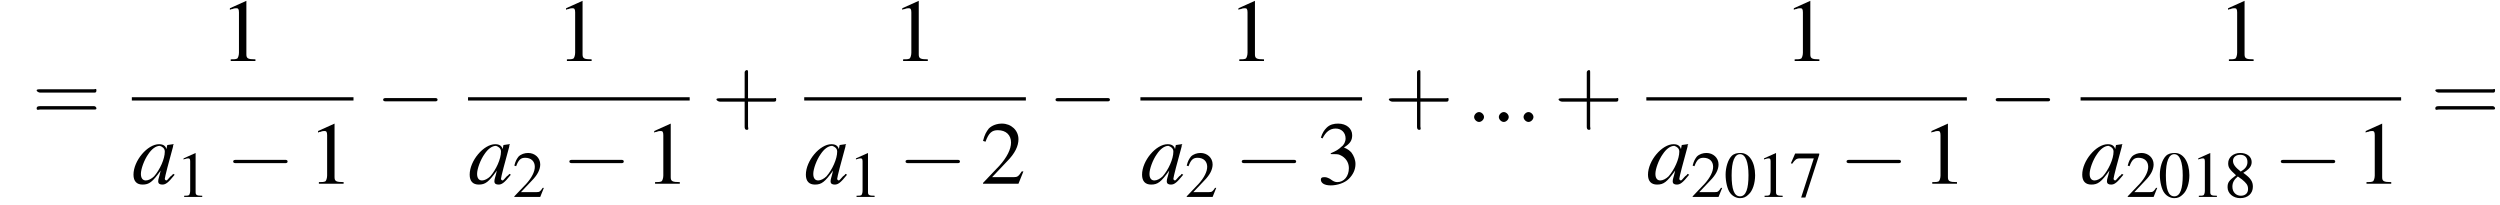 <?xml version='1.0' encoding='UTF-8'?>
<!---10.0-->
<svg height='24.9pt' version='1.1' viewBox='84.9 80.6 303.4 24.9' width='303.4pt' xmlns='http://www.w3.org/2000/svg' xmlns:xlink='http://www.w3.org/1999/xlink'>
<defs>
<path d='M7.2 -2.5C7.3 -2.5 7.5 -2.5 7.5 -2.7S7.3 -2.9 7.2 -2.9H1.3C1.1 -2.9 0.9 -2.9 0.9 -2.7S1.1 -2.5 1.3 -2.5H7.2Z' id='g1-0'/>
<path d='M2.8 -7.3C2.2 -7.3 1.7 -7.2 1.3 -6.8C0.7 -6.2 0.3 -4.9 0.3 -3.7C0.3 -2.5 0.6 -1.2 1.1 -0.6C1.5 -0.1 2.1 0.2 2.7 0.2C3.3 0.2 3.7 0 4.1 -0.4C4.8 -1 5.2 -2.3 5.2 -3.6C5.2 -5.8 4.2 -7.3 2.8 -7.3ZM2.7 -7.1C3.6 -7.1 4.1 -5.8 4.1 -3.6S3.7 -0.1 2.7 -0.1S1.3 -1.3 1.3 -3.6C1.3 -5.9 1.8 -7.1 2.7 -7.1Z' id='g3-48'/>
<path d='M3.2 -7.3L1.2 -6.4V-6.2C1.3 -6.3 1.5 -6.3 1.5 -6.3C1.7 -6.4 1.9 -6.4 2 -6.4C2.2 -6.4 2.3 -6.3 2.3 -5.9V-1C2.3 -0.7 2.2 -0.4 2.1 -0.3C1.9 -0.2 1.7 -0.2 1.3 -0.2V0H4.3V-0.2C3.4 -0.2 3.2 -0.3 3.2 -0.8V-7.3L3.2 -7.3Z' id='g3-49'/>
<path d='M5.2 -1.5L5 -1.5C4.6 -0.9 4.5 -0.8 4 -0.8H1.4L3.2 -2.7C4.2 -3.7 4.6 -4.6 4.6 -5.4C4.6 -6.5 3.7 -7.3 2.6 -7.3C2 -7.3 1.4 -7.1 1 -6.7C0.7 -6.3 0.5 -6 0.3 -5.2L0.6 -5.1C1 -6.2 1.4 -6.5 2.1 -6.5C3.1 -6.5 3.7 -5.9 3.7 -5C3.7 -4.2 3.2 -3.2 2.3 -2.2L0.3 -0.1V0H4.6L5.2 -1.5Z' id='g3-50'/>
<path d='M1.7 -3.6C2.3 -3.6 2.6 -3.6 2.8 -3.5C3.5 -3.2 3.9 -2.6 3.9 -1.9C3.9 -0.9 3.3 -0.2 2.5 -0.2C2.2 -0.2 2 -0.3 1.6 -0.6C1.2 -0.8 1.1 -0.8 0.9 -0.8C0.6 -0.8 0.5 -0.7 0.5 -0.5C0.5 -0.1 0.9 0.2 1.7 0.2C2.5 0.2 3.4 -0.1 3.9 -0.6S4.7 -1.7 4.7 -2.4C4.7 -2.9 4.5 -3.4 4.2 -3.8C4 -4 3.8 -4.2 3.3 -4.4C4.1 -4.9 4.3 -5.3 4.3 -5.9C4.3 -6.7 3.6 -7.3 2.6 -7.3C2.1 -7.3 1.6 -7.2 1.2 -6.8C0.9 -6.5 0.7 -6.2 0.5 -5.6L0.7 -5.5C1.1 -6.3 1.6 -6.7 2.3 -6.7C3 -6.7 3.5 -6.2 3.5 -5.5C3.5 -5.1 3.3 -4.7 3 -4.5C2.7 -4.2 2.4 -4 1.7 -3.7V-3.6Z' id='g3-51'/>
<path d='M4.9 -7.2H0.9L0.2 -5.6L0.4 -5.5C0.9 -6.2 1.1 -6.4 1.7 -6.4H4L1.9 0.1H2.6L4.9 -7V-7.2Z' id='g3-55'/>
<path d='M3.2 -4C4.2 -4.6 4.6 -5.1 4.6 -5.8C4.6 -6.7 3.8 -7.3 2.7 -7.3C1.6 -7.3 0.7 -6.6 0.7 -5.6C0.7 -4.9 0.9 -4.6 2 -3.6C0.8 -2.7 0.6 -2.4 0.6 -1.6C0.6 -0.6 1.5 0.2 2.7 0.2C4 0.2 4.8 -0.6 4.8 -1.7C4.8 -2.5 4.5 -3.1 3.2 -4ZM3 -2.9C3.7 -2.3 4 -2 4 -1.3C4 -0.6 3.5 -0.2 2.8 -0.2C2 -0.2 1.4 -0.8 1.4 -1.7C1.4 -2.4 1.7 -2.9 2.3 -3.4L3 -2.9ZM2.8 -4.2C1.9 -4.9 1.5 -5.4 1.5 -6C1.5 -6.6 2 -7 2.7 -7C3.4 -7 3.9 -6.6 3.9 -5.8C3.9 -5.2 3.6 -4.7 2.9 -4.3C2.9 -4.3 2.9 -4.3 2.8 -4.2Z' id='g3-56'/>
<use id='g11-48' transform='scale(0.731)' xlink:href='#g3-48'/>
<use id='g11-49' transform='scale(0.731)' xlink:href='#g3-49'/>
<use id='g11-50' transform='scale(0.731)' xlink:href='#g3-50'/>
<use id='g11-55' transform='scale(0.731)' xlink:href='#g3-55'/>
<use id='g11-56' transform='scale(0.731)' xlink:href='#g3-56'/>
<path d='M3.2 -1.8H5.5C5.6 -1.8 5.7 -1.8 5.7 -2S5.6 -2.1 5.5 -2.1H3.2V-4.4C3.2 -4.5 3.2 -4.6 3.1 -4.6S2.9 -4.5 2.9 -4.4V-2.1H0.7C0.6 -2.1 0.4 -2.1 0.4 -2S0.6 -1.8 0.7 -1.8H2.9V0.4C2.9 0.5 2.9 0.7 3.1 0.7S3.2 0.5 3.2 0.4V-1.8Z' id='g12-43'/>
<path d='M5.5 -2.6C5.6 -2.6 5.7 -2.6 5.7 -2.8S5.6 -2.9 5.5 -2.9H0.7C0.6 -2.9 0.4 -2.9 0.4 -2.8S0.6 -2.6 0.7 -2.6H5.5ZM5.5 -1.1C5.6 -1.1 5.7 -1.1 5.7 -1.2S5.6 -1.4 5.5 -1.4H0.7C0.6 -1.4 0.4 -1.4 0.4 -1.2S0.6 -1.1 0.7 -1.1H5.5Z' id='g12-61'/>
<path d='M5 -1.2C4.9 -1 4.8 -1 4.7 -0.9C4.4 -0.6 4.3 -0.4 4.2 -0.4C4.1 -0.4 4 -0.5 4 -0.6C4 -0.8 4.5 -2.7 5 -4.5C5 -4.6 5 -4.7 5.1 -4.8L5 -4.8L4.3 -4.7L4.3 -4.7L4.2 -4.2C4.1 -4.6 3.8 -4.8 3.3 -4.8C1.9 -4.8 0.2 -2.8 0.2 -1.1C0.2 -0.3 0.6 0.1 1.3 0.1C2.1 0.1 2.5 -0.2 3.5 -1.6C3.3 -0.7 3.2 -0.6 3.2 -0.3C3.2 0 3.4 0.1 3.7 0.1C4.1 0.1 4.4 -0.1 5.2 -1.1L5 -1.2ZM3.4 -4.6C3.7 -4.5 4 -4.3 4 -3.9C4 -3 3.4 -1.7 2.7 -0.9C2.4 -0.6 2 -0.4 1.7 -0.4C1.3 -0.4 1.1 -0.7 1.1 -1.2C1.1 -1.8 1.5 -2.9 2 -3.6C2.4 -4.2 2.9 -4.6 3.4 -4.6Z' id='g8-97'/>
<path d='M2.1 -0.6C2.1 -0.9 1.8 -1.2 1.5 -1.2S0.9 -0.9 0.9 -0.6S1.2 0 1.5 0S2.1 -0.3 2.1 -0.6Z' id='g7-58'/>
<use id='g15-49' xlink:href='#g3-49'/>
<use id='g15-50' xlink:href='#g3-50'/>
<use id='g15-51' xlink:href='#g3-51'/>
<use id='g16-43' transform='scale(1.369)' xlink:href='#g12-43'/>
<use id='g16-61' transform='scale(1.369)' xlink:href='#g12-61'/>
</defs>
<g id='page1'>

<use x='88.8' xlink:href='#g16-61' y='95.4'/>
<use x='111.6' xlink:href='#g15-49' y='88'/>
<rect height='0.4' width='26.9' x='100.9' y='92.4'/>
<use x='100.9' xlink:href='#g8-97' y='102.9'/>
<use x='106.3' xlink:href='#g11-49' y='104.5'/>
<use x='112.3' xlink:href='#g1-0' y='102.9'/>
<use x='122.3' xlink:href='#g15-49' y='102.9'/>
<use x='130.5' xlink:href='#g1-0' y='95.4'/>
<use x='152.4' xlink:href='#g15-49' y='88'/>
<rect height='0.4' width='26.9' x='141.7' y='92.4'/>
<use x='141.7' xlink:href='#g8-97' y='102.9'/>
<use x='147.1' xlink:href='#g11-50' y='104.5'/>
<use x='153.1' xlink:href='#g1-0' y='102.9'/>
<use x='163.1' xlink:href='#g15-49' y='102.9'/>
<use x='171.3' xlink:href='#g16-43' y='95.4'/>
<use x='193.2' xlink:href='#g15-49' y='88'/>
<rect height='0.4' width='26.9' x='182.5' y='92.4'/>
<use x='182.5' xlink:href='#g8-97' y='102.9'/>
<use x='187.9' xlink:href='#g11-49' y='104.5'/>
<use x='193.9' xlink:href='#g1-0' y='102.9'/>
<use x='203.9' xlink:href='#g15-50' y='102.9'/>
<use x='212.1' xlink:href='#g1-0' y='95.4'/>
<use x='234' xlink:href='#g15-49' y='88'/>
<rect height='0.4' width='26.9' x='223.3' y='92.4'/>
<use x='223.3' xlink:href='#g8-97' y='102.9'/>
<use x='228.7' xlink:href='#g11-50' y='104.5'/>
<use x='234.7' xlink:href='#g1-0' y='102.9'/>
<use x='244.7' xlink:href='#g15-51' y='102.9'/>
<use x='252.9' xlink:href='#g16-43' y='95.4'/>
<use x='262.9' xlink:href='#g7-58' y='95.4'/>
<use x='265.9' xlink:href='#g7-58' y='95.4'/>
<use x='268.9' xlink:href='#g7-58' y='95.4'/>
<use x='273.5' xlink:href='#g16-43' y='95.4'/>
<use x='301.4' xlink:href='#g15-49' y='88'/>
<rect height='0.4' width='38.9' x='284.7' y='92.4'/>
<use x='284.7' xlink:href='#g8-97' y='102.9'/>
<use x='290.1' xlink:href='#g11-50' y='104.5'/>
<use x='294.1' xlink:href='#g11-48' y='104.5'/>
<use x='298.1' xlink:href='#g11-49' y='104.5'/>
<use x='302.1' xlink:href='#g11-55' y='104.5'/>
<use x='308.1' xlink:href='#g1-0' y='102.9'/>
<use x='318.1' xlink:href='#g15-49' y='102.9'/>
<use x='326.2' xlink:href='#g1-0' y='95.4'/>
<use x='354.1' xlink:href='#g15-49' y='88'/>
<rect height='0.4' width='38.9' x='337.4' y='92.4'/>
<use x='337.4' xlink:href='#g8-97' y='102.9'/>
<use x='342.9' xlink:href='#g11-50' y='104.5'/>
<use x='346.8' xlink:href='#g11-48' y='104.5'/>
<use x='350.8' xlink:href='#g11-49' y='104.5'/>
<use x='354.8' xlink:href='#g11-56' y='104.5'/>
<use x='360.8' xlink:href='#g1-0' y='102.9'/>
<use x='370.8' xlink:href='#g15-49' y='102.9'/>
<use x='379.9' xlink:href='#g16-61' y='95.4'/>
</g>
</svg>